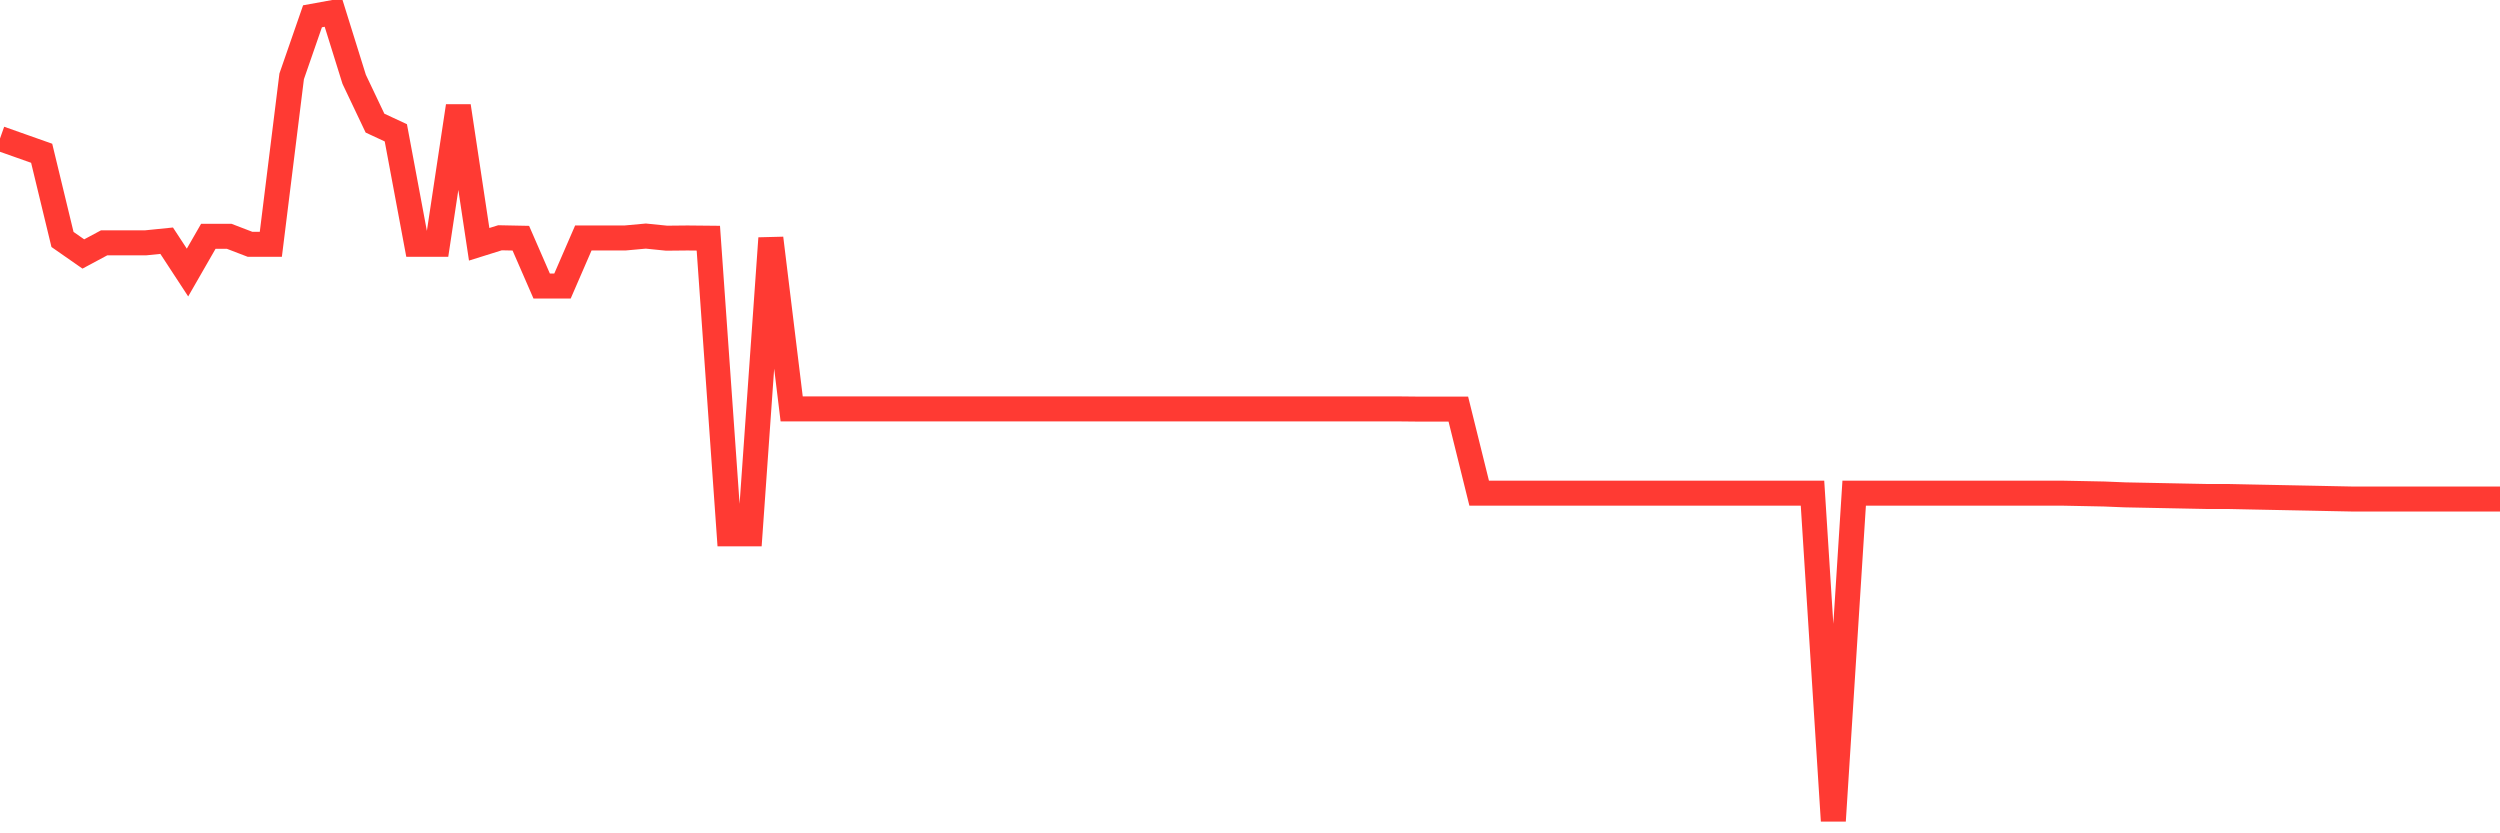 <svg
  xmlns="http://www.w3.org/2000/svg"
  xmlns:xlink="http://www.w3.org/1999/xlink"
  width="120"
  height="40"
  viewBox="0 0 120 40"
  preserveAspectRatio="none"
>
  <polyline
    points="0,6.649 1,7.003 2,7.357 3,11.494 4,12.191 5,11.655 6,11.655 7,11.655 8,11.554 9,13.082 10,11.342 11,11.342 12,11.726 13,11.726 14,3.665 15,0.782 16,0.6 17,3.806 18,5.91 19,6.375 20,11.726 21,11.726 22,5.091 23,11.726 24,11.413 25,11.433 26,13.729 27,13.729 28,11.423 29,11.423 30,11.423 31,11.332 32,11.433 33,11.423 34,11.433 35,25.624 36,25.624 37,11.433 38,19.626 39,19.626 40,19.626 41,19.626 42,19.626 43,19.626 44,19.626 45,19.626 46,19.626 47,19.626 48,19.626 49,19.626 50,19.626 51,19.626 52,19.626 53,19.626 54,19.626 55,19.626 56,19.626 57,19.626 58,19.626 59,19.626 60,19.626 61,19.626 62,19.626 63,19.626 64,19.626 65,19.626 66,19.626 67,19.626 68,19.636 69,19.636 70,19.636 71,23.672 72,23.672 73,23.672 74,23.672 75,23.672 76,23.672 77,23.672 78,23.672 79,23.672 80,23.672 81,23.672 82,23.672 83,23.672 84,23.672 85,23.672 86,23.672 87,23.672 88,39.4 89,23.672 90,23.672 91,23.672 92,23.672 93,23.672 94,23.672 95,23.672 96,23.672 97,23.672 98,23.672 99,23.672 100,23.692 101,23.712 102,23.753 103,23.773 104,23.793 105,23.813 106,23.833 107,23.833 108,23.854 109,23.874 110,23.894 111,23.914 112,23.935 113,23.955 114,23.955 115,23.955 116,23.955 117,23.955 118,23.955 119,23.955 120,23.955"
    fill="none"
    stroke="#ff3a33"
    stroke-width="1.2"
  >
  </polyline>
</svg>